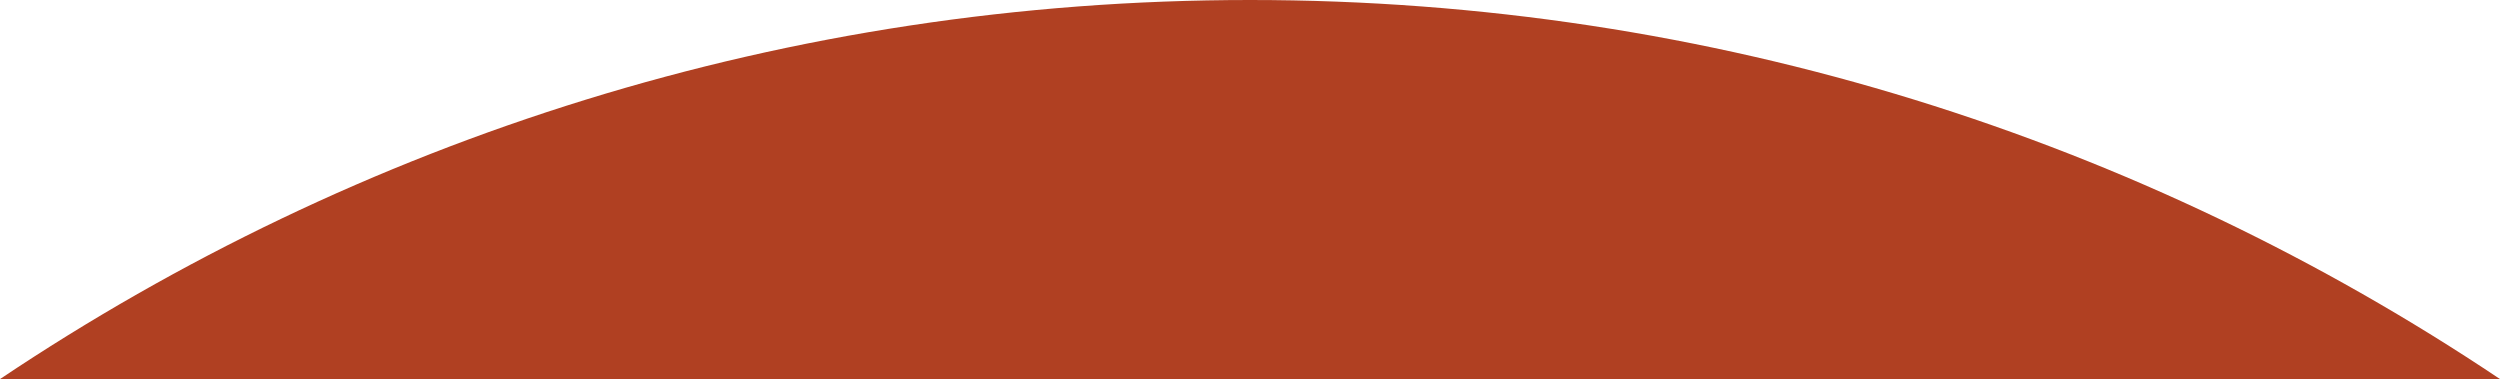 <?xml version="1.0" encoding="utf-8"?>
<!-- Generator: Adobe Illustrator 27.4.1, SVG Export Plug-In . SVG Version: 6.00 Build 0)  -->
<svg version="1.1" id="circle-top" xmlns="http://www.w3.org/2000/svg" xmlns:xlink="http://www.w3.org/1999/xlink" x="0px" y="0px"
	 viewBox="0 0 554 84" style="enable-background:new 0 0 554 84;" xml:space="preserve">
<style type="text/css">
	.st0{fill-rule:evenodd;clip-rule:evenodd;fill:#B04022;}
</style>
<path id="shape" class="st0" d="M277,0c102.5,0,197.7,30.9,277,84L0,84C79.3,30.9,174.5,0,277,0z"/>
</svg>
